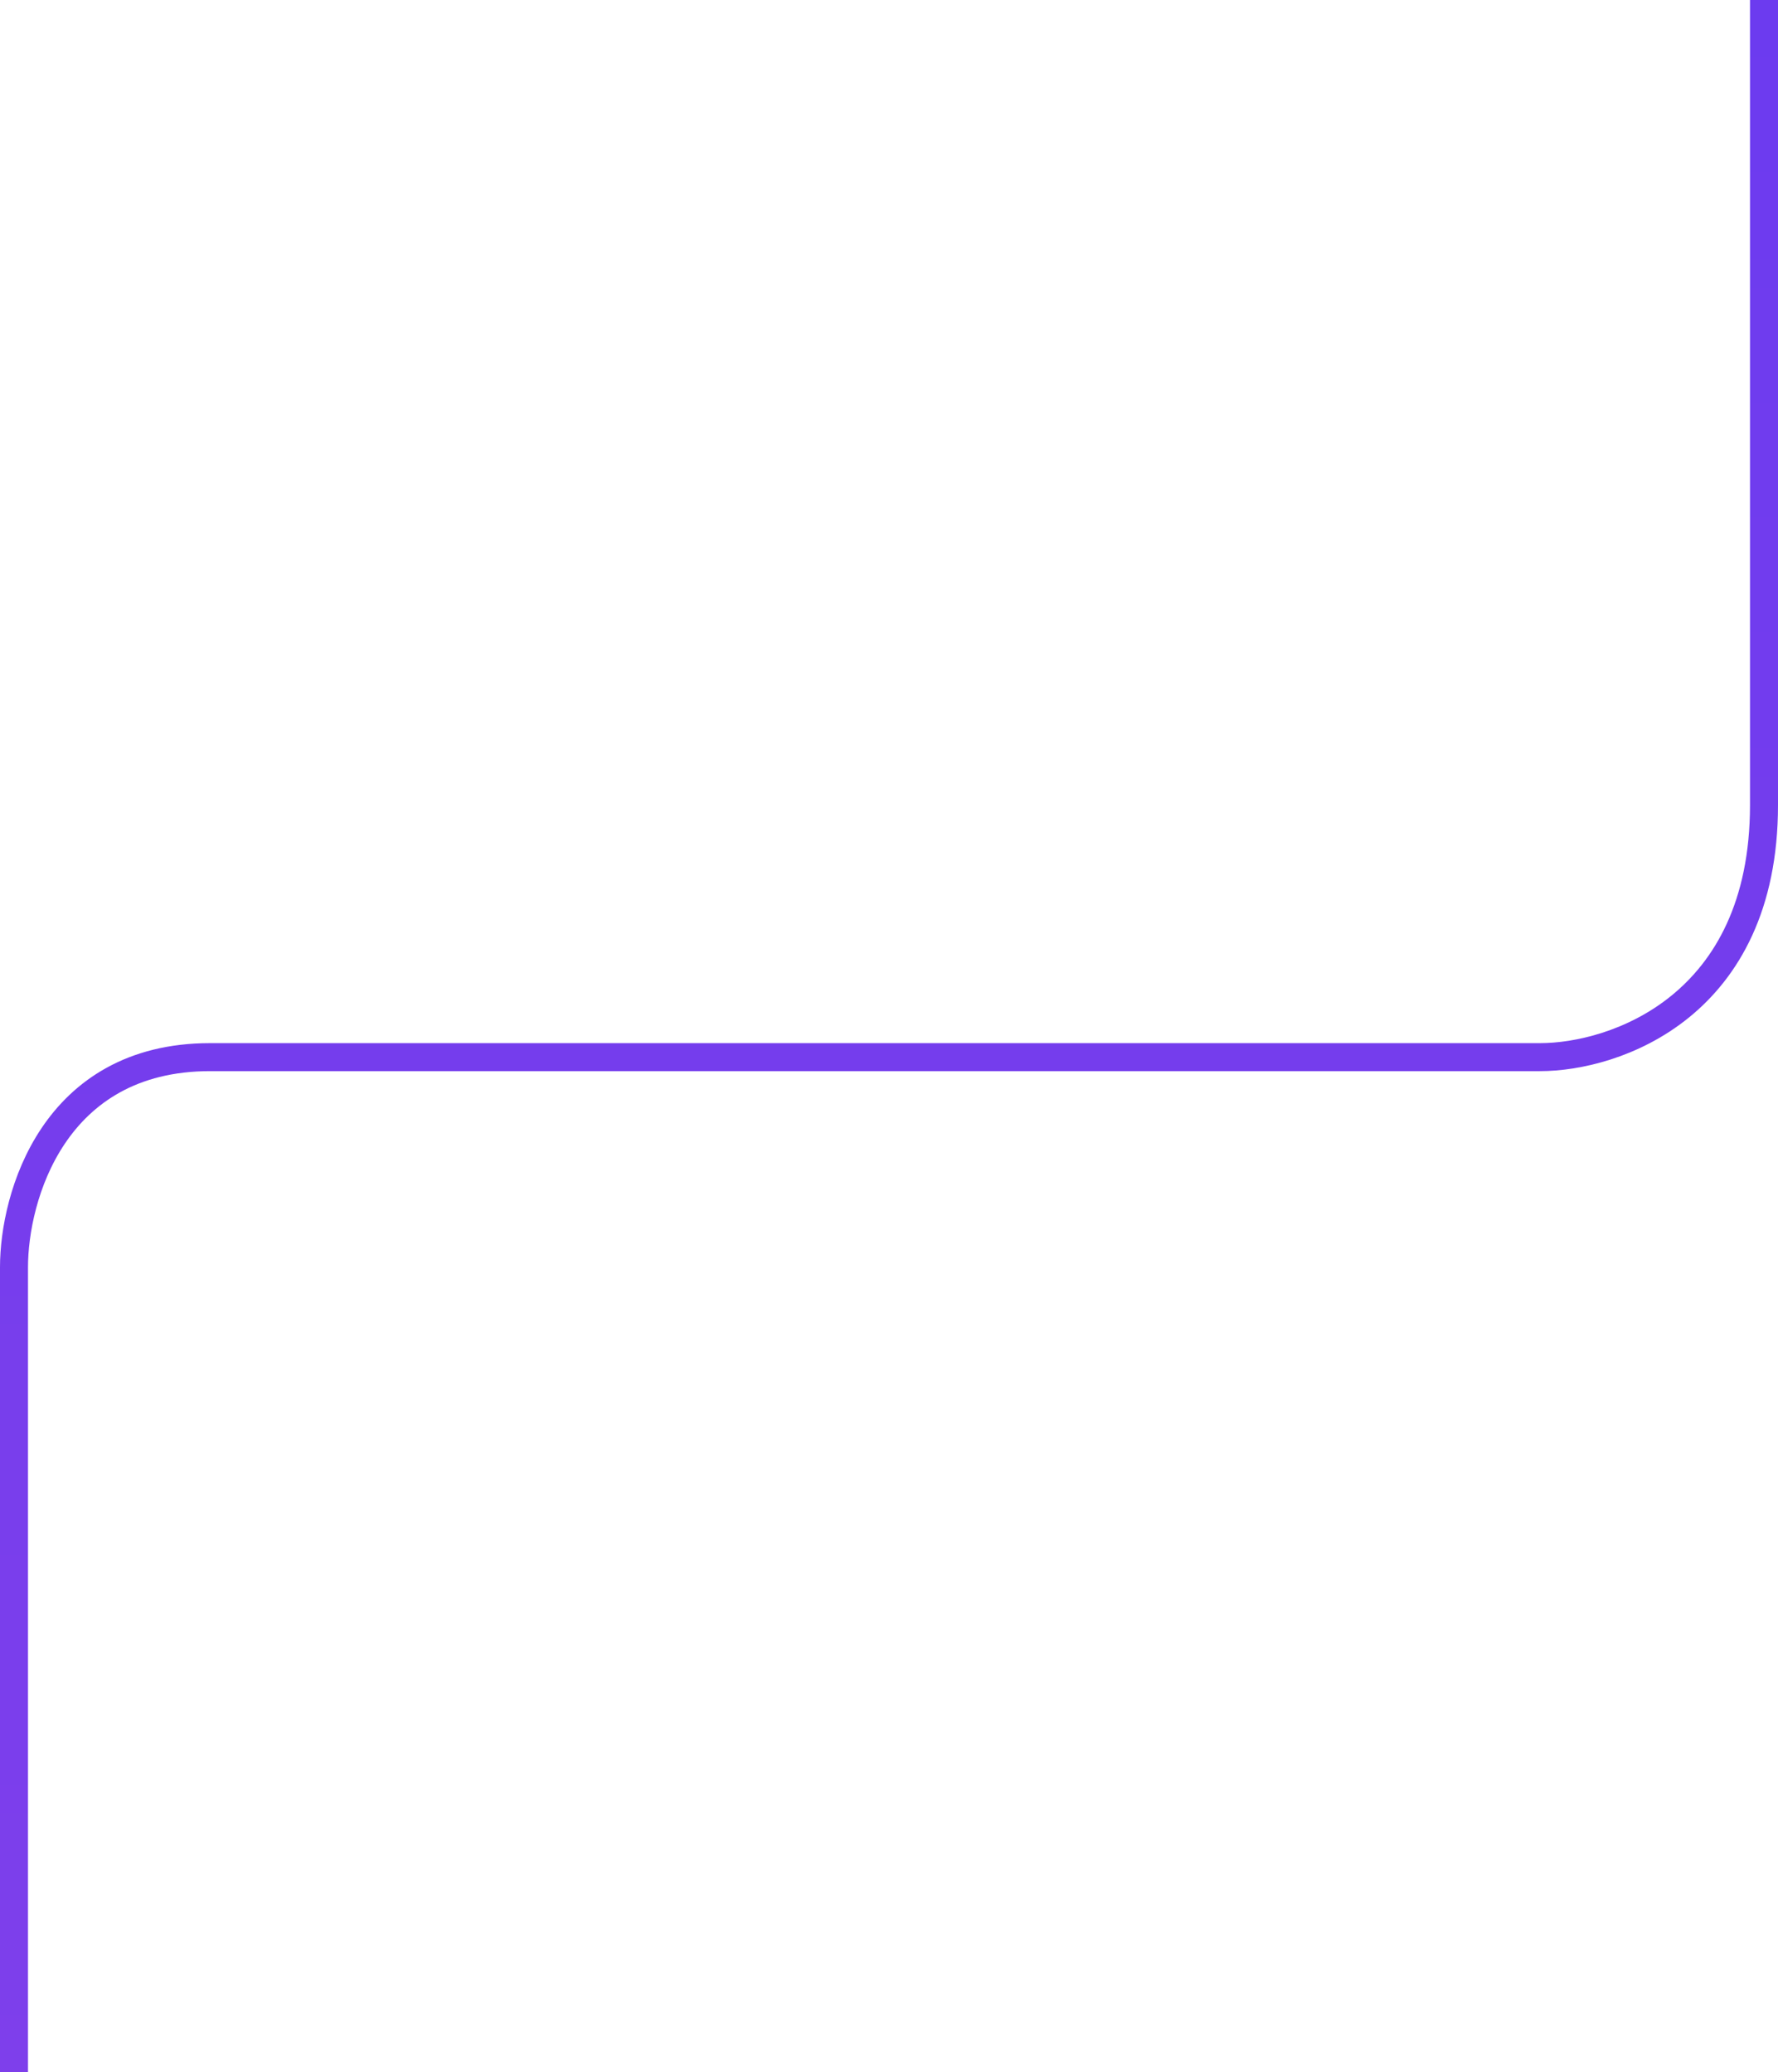 <?xml version="1.0" encoding="UTF-8"?> <svg xmlns="http://www.w3.org/2000/svg" width="254" height="296" viewBox="0 0 254 296" fill="none"><path d="M252 0V115C252 143.8 230.667 151 220 151H30C7.6 151 2 171 2 181V296" stroke="url(#paint0_linear_190_119)" stroke-width="4"></path><defs><linearGradient id="paint0_linear_190_119" x1="126.895" y1="5.33312e-10" x2="127.105" y2="296" gradientUnits="userSpaceOnUse"><stop stop-color="#6C3BEF"></stop><stop offset="1" stop-color="#7E3FEB"></stop></linearGradient></defs></svg> 